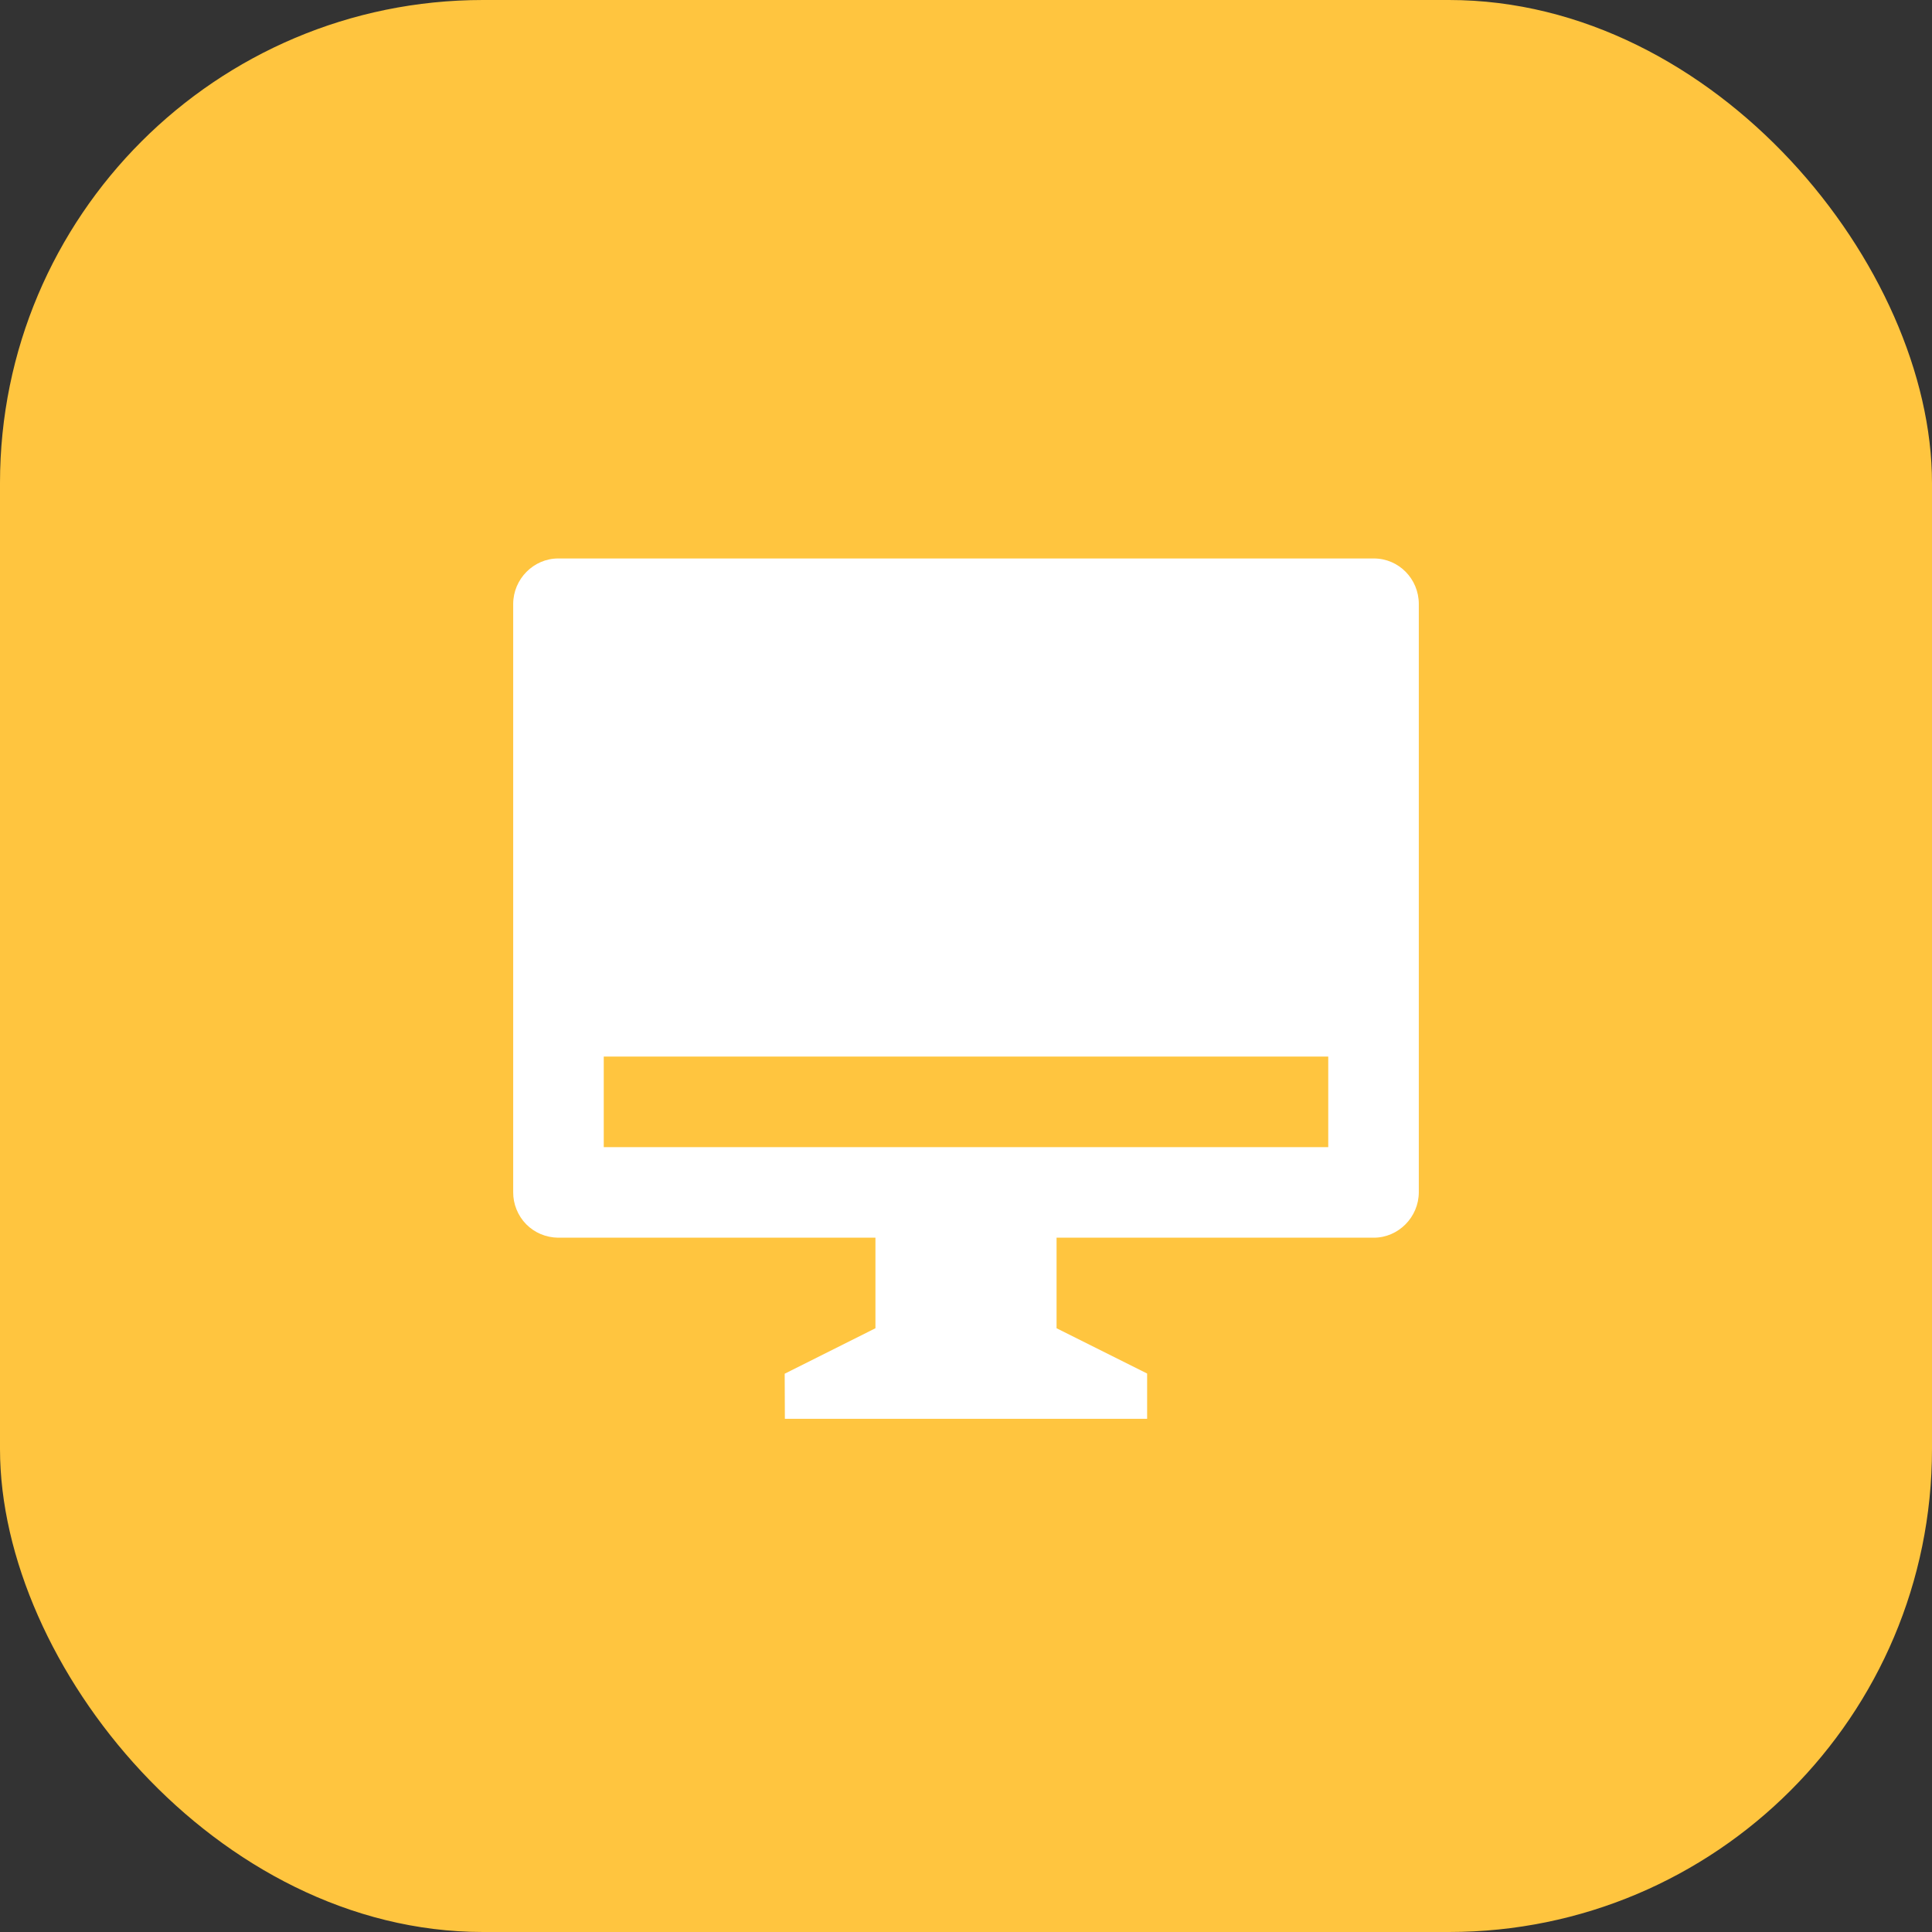 <?xml version="1.0" encoding="UTF-8"?>
<svg xmlns="http://www.w3.org/2000/svg" width="32" height="32" viewBox="0 0 32 32" fill="none">
  <rect x="0" y="0" width="32" height="32" fill="#333333" stroke="none"/>
  <g clip-path="url(#clip0_59_432)">
    <path d="M0 5.682C0 2.544 2.544 0 5.682 0L26.318 0C29.456 0 32 2.544 32 5.682V26.318C32 29.456 29.456 32 26.318 32H5.682C2.544 32 0 29.456 0 26.318L0 5.682Z" fill="#FFC53F"></path>
    <g clip-path="url(#clip1_59_432)">
      <path d="M17.5 20.5V22L19 22.75V23.5H13L12.997 22.753L14.5 22V20.5H9.244C9.146 20.499 9.048 20.479 8.957 20.441C8.867 20.403 8.784 20.347 8.715 20.277C8.646 20.207 8.592 20.123 8.555 20.032C8.518 19.941 8.499 19.843 8.5 19.745V10.005C8.5 9.588 8.841 9.25 9.244 9.25H22.756C23.167 9.25 23.5 9.587 23.5 10.005V19.745C23.5 20.162 23.159 20.5 22.756 20.5H17.5ZM10 17.5V19H22V17.5H10Z" fill="white"></path>
    </g>
  </g>
  <defs>
    <clipPath id="clip0_59_432">
      <rect width="32" height="32" rx="8" fill="white"></rect>
    </clipPath>
    <clipPath id="clip1_59_432">
      <rect width="18" height="18" fill="white" transform="translate(7 7)"></rect>
    </clipPath>
  </defs>
</svg>
